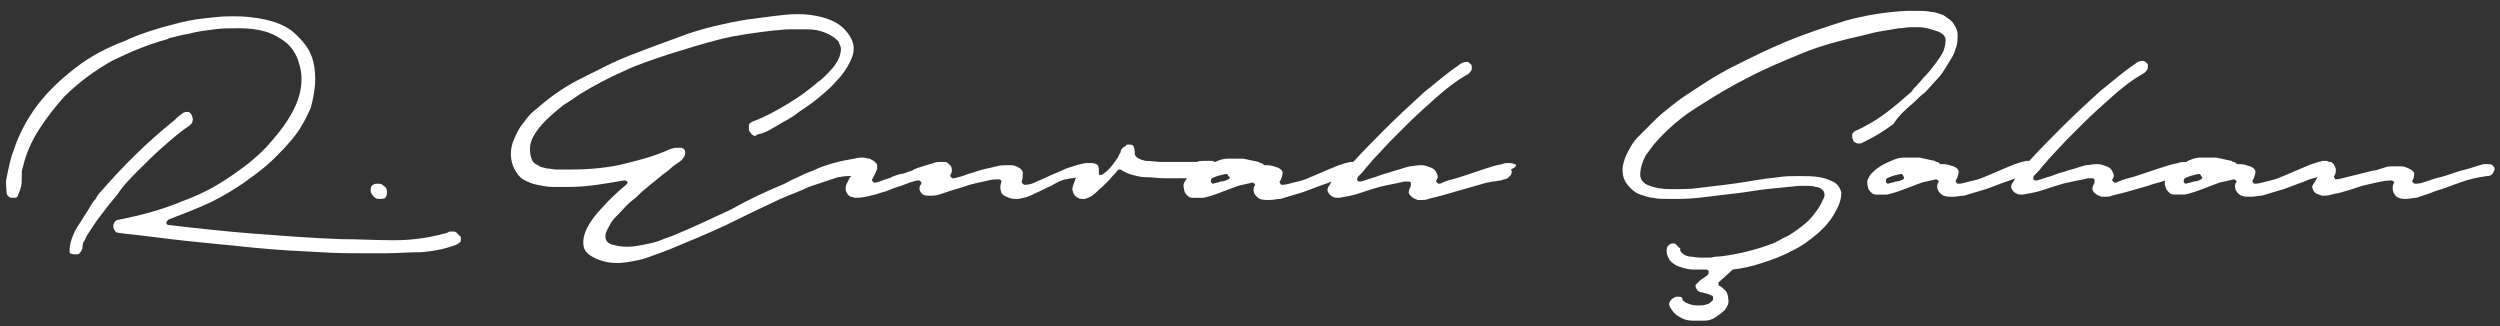 <?xml version="1.0" encoding="utf-8"?>
<!-- Generator: Adobe Illustrator 28.3.0, SVG Export Plug-In . SVG Version: 6.00 Build 0)  -->
<svg version="1.1" id="Layer_1" xmlns="http://www.w3.org/2000/svg" xmlns:xlink="http://www.w3.org/1999/xlink" x="0px" y="0px"
	 viewBox="0 0 230 30" style="enable-background:new 0 0 230 30;" xml:space="preserve">
<rect x="0" y="0" width="230" height="30" fill="#333333" stroke="none"/>
<style type="text/css">
	.st0{fill:#FFFFFF;}
</style>
<g>
	<path class="st0" d="M12.7,15.7c0.7-0.7,1.5-1.5,2.3-2.2c0.8-0.7,1.6-1.4,2.5-2c0.1-0.1,0.2-0.2,0.2-0.3c0-0.1,0.1-0.2,0-0.4
		c0-0.1-0.1-0.2-0.1-0.3c-0.1-0.1-0.2-0.2-0.3-0.2c-0.1,0-0.1,0-0.2,0c-0.1,0-0.3,0.1-0.4,0.2c-0.3,0.2-0.5,0.4-0.7,0.6
		c-2.5,2-4.7,4.2-6.7,6.5c-0.1,0.1-0.3,0.3-0.5,0.7c-0.3,0.3-0.5,0.7-0.8,1.2c-0.3,0.5-0.6,0.9-0.9,1.4c-0.3,0.5-0.5,1-0.6,1.4
		c-0.1,0.4-0.1,0.7-0.1,0.9c0,0.1,0.1,0.2,0.6,0.2c0.1,0,0.3,0,0.3-0.1c0.1-0.1,0.2-0.2,0.2-0.3c0.1-0.1,0.1-0.3,0.1-0.4
		c0-0.2,0.1-0.4,0.2-0.5c0.1-0.3,0.3-0.6,0.5-0.9c0.2-0.3,0.4-0.6,0.6-0.9c0.6-0.8,1.2-1.6,1.9-2.4C11.3,17.1,12,16.4,12.7,15.7z"/>
	<path class="st0" d="M42,21.4c-0.1-0.1-0.2-0.1-0.4-0.1c0,0-0.1,0-0.1,0c-0.1,0-0.2,0-0.3,0.1c-0.1,0-0.2,0.1-0.4,0.1
		c-1.4,0.4-3,0.6-4.5,0.6l-0.2,0c-1.6,0-3.2-0.1-4.8-0.1c-2.6-0.1-5.3-0.3-7.9-0.5c-2.6-0.2-5.3-0.5-7.9-0.8c-0.1,0-0.2-0.1-0.2-0.2
		c0-0.1,0.1-0.2,0.2-0.3c1.3-0.5,2.6-1,3.9-1.6c1.2-0.6,2.4-1.3,3.6-2.2c0.7-0.5,1.5-1.1,2.2-1.8c0.7-0.7,1.4-1.4,2-2.2
		c0.6-0.8,1-1.6,1.4-2.5C28.8,9.1,29,8.2,29,7.3c0-1.1-0.2-2-0.6-2.7c-0.4-0.7-1-1.3-1.6-1.8c-0.7-0.5-1.5-0.8-2.4-1
		c-0.9-0.2-1.9-0.3-2.8-0.3c-0.1,0-0.3,0-0.4,0c-0.8,0-1.7,0.1-2.5,0.2c-1,0.1-1.8,0.3-2.6,0.5c-1.6,0.4-3.2,0.9-4.7,1.6
		C9.8,4.4,8.3,5.2,7,6.2c-1.3,1-2.5,2.1-3.5,3.4c-1,1.3-1.8,2.8-2.3,4.4c-0.1,0.2-0.2,0.6-0.3,1c-0.1,0.4-0.2,0.9-0.3,1.4
		c-0.1,0.4,0,0.9,0,1.2C0.6,18,0.8,18.1,1,18.2c0.1,0,0.2,0,0.3,0c0.1,0,0.2,0,0.3-0.1c0.1-0.2,0.2-0.5,0.3-0.8C2,17,2,16.7,2,16.3
		c0-0.4,0-0.7,0.1-0.9c0.3-1.3,0.8-2.4,1.5-3.5c0.7-1.1,1.5-2.1,2.3-3c1.3-1.3,2.8-2.4,4.4-3.3c1.6-0.8,3.3-1.5,5.1-2c0,0,0,0,0,0
		c0.1,0,0.1-0.1,0.2-0.1c0.5-0.1,1.1-0.3,1.8-0.4c0.7-0.2,1.5-0.3,2.3-0.4c0.7-0.1,1.4-0.1,2.1-0.1l0.3,0c0.8,0,1.6,0.1,2.3,0.3
		c0.7,0.2,1.4,0.6,1.9,1c0.5,0.4,1,1.1,1.2,1.9c0.3,0.9,0.3,1.8,0.1,2.7c-0.2,0.9-0.6,1.7-1.1,2.5c-0.5,0.8-1.1,1.5-1.7,2.2
		c-0.6,0.7-1.3,1.3-1.9,1.8c-0.9,0.7-1.9,1.4-2.9,2c-1,0.6-2.1,1.1-3.2,1.5c-1.9,0.8-3.8,1.3-5.8,1.7c-0.2,0-0.4,0.1-0.5,0.3
		c-0.1,0.2-0.1,0.4,0,0.6c0.1,0.2,0.2,0.3,0.3,0.3l0.7,0.1c2,0.2,4,0.5,6,0.7c2,0.2,4,0.4,6,0.6c2,0.2,4,0.3,6,0.4
		c1.4,0.1,2.8,0.1,4.2,0.1c0.6,0,1.1,0,1.7,0c1.1,0,2.2-0.1,3.4-0.1c1.1-0.1,2.2-0.3,3.2-0.7c0.2-0.1,0.3-0.2,0.4-0.3
		c0-0.1,0-0.3,0-0.4C42.2,21.6,42.1,21.5,42,21.4z"/>
	<path class="st0" d="M34.4,18.1c0.2,0.2,0.3,0.2,0.6,0.2c0.4,0,0.5-0.1,0.5-0.2c0.1-0.1,0.1-0.3,0.1-0.5c0-0.2-0.1-0.4-0.3-0.5
		c-0.2-0.2-0.3-0.2-0.6-0.2c-0.3,0-0.4,0.1-0.5,0.2c-0.1,0.1-0.1,0.3-0.1,0.5C34.1,17.7,34.2,17.9,34.4,18.1z"/>
	<path class="st0" d="M139.4,15.1c-0.1,0-0.3-0.1-0.5-0.1l-0.1,0c-0.2,0-0.4,0-0.6,0.1c-0.6,0.1-1.2,0.3-1.8,0.5
		c-0.6,0.2-1.2,0.4-1.8,0.6c-0.3,0.1-0.6,0.2-1,0.3c-0.4,0.1-0.7,0.2-1.1,0.4c0,0,0,0-0.1,0c-0.1,0-0.1,0-0.2-0.1
		c-0.1-0.1-0.1-0.2,0-0.3c0.1-0.2,0.1-0.3,0-0.5c-0.1-0.3-0.3-0.5-0.6-0.6c-0.3-0.1-0.5-0.2-0.8-0.2l-0.1,0c-0.4,0-0.7,0.1-1,0.1
		c-0.4,0.1-0.7,0.2-1,0.3c-0.4,0.1-0.7,0.2-1,0.3c-0.4,0.1-0.7,0.2-1.2,0.4c-0.4,0.1-0.9,0.3-1.3,0.4c0,0,0,0-0.1,0
		c-0.1,0-0.2,0-0.2-0.1c-0.1-0.1,0-0.2,0-0.3c0.3-0.3,0.6-0.6,0.8-0.9c0.3-0.3,0.5-0.6,0.8-0.9l1.4-1.5c0.5-0.5,1-1,1.5-1.5
		c0.9-0.9,1.8-1.7,2.7-2.5c0.9-0.8,1.9-1.6,3-2.2c0.1-0.1,0.2-0.2,0.3-0.4c0-0.2,0-0.3,0-0.4c-0.2-0.2-0.3-0.3-0.4-0.3
		c0,0-0.1,0-0.1,0c-0.2,0-0.5,0.1-0.7,0.3c-0.6,0.4-1.1,0.8-1.6,1.2c-0.5,0.4-1.1,0.9-1.6,1.3c-1.2,1.1-2.4,2.2-3.5,3.3
		c-1,1-2,2-3,3.1c0,0-0.1,0-0.1,0c0,0-0.1,0-0.2,0c-0.3,0.1-0.5,0.1-0.7,0.2c-0.4,0.1-0.8,0.3-1.3,0.5c-0.5,0.2-0.9,0.4-1.4,0.6
		c-0.5,0.2-0.9,0.4-1.4,0.5c-0.5,0.1-1,0.3-1.4,0.3c0,0,0,0,0,0c-0.1,0-0.2,0-0.2-0.1c-0.1-0.1-0.1-0.2,0-0.3
		c0.1-0.2,0.2-0.5,0.2-0.7c0-0.2-0.2-0.4-0.5-0.5c-0.3-0.1-0.6-0.2-0.9-0.2c-0.1,0-0.2,0-0.2,0c0,0,0,0,0,0c-0.1,0-0.1,0-0.2-0.1
		c0,0-0.1-0.1-0.2-0.1c-0.1,0-0.2-0.1-0.2-0.1c-0.5-0.1-0.9-0.2-1.4-0.3c-0.2,0-0.4,0-0.7,0c-0.3,0-0.5,0-0.8,0
		c-0.3,0-0.7,0.1-1.1,0.3c0,0,0,0,0,0c-0.1,0-0.2-0.1-0.3-0.1c-0.1,0-0.3,0-0.4,0c-0.1,0-0.2,0-0.3,0c-0.2,0-0.5,0-0.7,0.1
		c-0.3,0-0.5,0-0.7,0c-0.2,0-0.5,0-1,0c-0.4,0-0.8,0-1.1,0c-0.1,0-0.3,0-0.4,0c-0.5,0-1-0.1-1.5-0.1c-0.5-0.1-0.9-0.3-1-0.6
		c0,0,0-0.1,0-0.1c0-0.2,0-0.4-0.1-0.6c0-0.1-0.1-0.2-0.4-0.2c0,0-0.1,0-0.1,0c-0.1,0-0.2,0-0.2,0.1c-0.1,0.1-0.2,0.1-0.3,0.2
		c-0.1,0.1-0.2,0.2-0.2,0.4c-0.1,0.2-0.2,0.3-0.2,0.4c-0.4,0.6-0.8,1.2-1.4,1.6c0,0-0.1,0.1-0.2,0.1c0,0-0.1,0-0.1,0
		c-0.1,0-0.1-0.1-0.1-0.2c0-0.3,0-0.5-0.1-0.7c-0.1-0.1-0.3-0.2-0.6-0.2c-0.1,0-0.2,0-0.2,0c0,0-0.1,0-0.1,0c-0.1,0-0.1,0-0.2,0
		c-0.6,0.1-1.2,0.3-1.8,0.5c-0.6,0.3-1.2,0.5-1.8,0.8c-0.2,0.1-0.5,0.2-0.9,0.4c-0.4,0.2-0.7,0.3-1.1,0.3c0,0,0,0,0,0
		c-0.1,0-0.1,0-0.2-0.1c-0.1-0.1-0.1-0.1-0.1-0.2c0.1-0.3,0.1-0.5,0.1-0.8c0-0.2-0.2-0.4-0.4-0.5c-0.2-0.1-0.4-0.2-0.7-0.2
		c-0.1,0-0.2,0-0.3,0c-0.3,0-0.7,0-1,0.1c-0.4,0.1-0.9,0.2-1.3,0.3c-0.4,0.1-0.9,0.3-1.3,0.4c-0.5,0.2-0.9,0.3-1.3,0.4
		c0,0,0,0-0.1,0c-0.1,0-0.1,0-0.2-0.1c-0.1-0.1-0.1-0.2,0-0.3c0.1-0.2,0.1-0.5,0-0.7c-0.1-0.1-0.2-0.2-0.3-0.3
		c-0.1-0.1-0.3-0.1-0.4-0.1c-0.1,0-0.2,0-0.3,0c-0.2,0-0.4,0-0.6,0.1c-0.3,0.1-0.7,0.2-1,0.3c-0.3,0.1-0.7,0.2-1,0.4
		c-0.4,0.1-0.7,0.3-1,0.3c-0.4,0.1-0.7,0.2-1.1,0.4c-0.4,0.1-0.8,0.3-1.2,0.4c0,0,0,0-0.1,0c-0.1,0-0.1,0-0.2-0.1
		c-0.1-0.1-0.1-0.2,0-0.3c0.1-0.2,0.2-0.4,0.3-0.6c0-0.1,0-0.1,0.1-0.2c0,0,0-0.1,0-0.2c0-0.1,0-0.1,0-0.2c0-0.1-0.1-0.2-0.2-0.3
		c0,0,0,0,0,0c-0.1-0.1-0.3-0.2-0.5-0.3c-0.2,0-0.4-0.1-0.6-0.1c-0.2,0-0.5,0-0.8,0.1c-0.6,0.1-1.2,0.2-1.9,0.4
		c-0.7,0.2-1.3,0.4-1.9,0.7c-0.6,0.2-1.2,0.5-1.6,0.7c-0.5,0.2-0.8,0.4-1,0.5c-1.7,0.7-3.4,1.5-5,2.4c-1.7,0.8-3.4,1.6-5.1,2.3
		c-0.4,0.2-0.9,0.3-1.3,0.5c-0.5,0.2-1,0.3-1.5,0.4c-0.5,0.1-1,0.2-1.5,0.2c-0.1,0-0.1,0-0.2,0c-0.5,0-0.9-0.1-1.3-0.2
		c-0.6-0.2-0.6-0.6-0.6-0.8c0-0.3,0.2-0.6,0.4-1c0.2-0.4,0.5-0.7,0.9-1.1c0.4-0.4,0.7-0.8,1.1-1.1c0.4-0.3,0.7-0.6,1-0.9
		c0.4-0.3,0.5-0.4,0.6-0.5l1-0.8c0.3-0.3,0.7-0.5,1-0.8c0.2-0.2,0.5-0.4,0.8-0.6c0.3-0.2,0.4-0.4,0.5-0.6c0.1-0.3,0-0.4,0-0.5
		c-0.1-0.1-0.2-0.2-0.3-0.2c-0.1,0-0.2,0-0.3,0c-0.1,0-0.2,0-0.2,0c-0.2,0-0.4,0.1-0.5,0.1c-1.5,0.7-3.1,1.1-4.8,1.5
		c-1.5,0.3-3,0.4-4.4,0.4c-0.2,0-0.4,0-0.6,0c-0.2,0-0.4,0-0.7,0c-0.3,0-0.6-0.1-0.9-0.1c-0.3-0.1-0.6-0.1-0.8-0.3
		c-0.3-0.1-0.5-0.3-0.6-0.6c-0.2-0.6-0.2-1.3,0.1-1.9c0.3-0.6,0.7-1.1,1.2-1.6c0.5-0.5,1.1-1,1.6-1.4c0.6-0.4,1.1-0.7,1.5-1
		c1.3-0.8,2.8-1.6,4.2-2.2C58.5,6,60,5.5,61.5,5c1.6-0.5,3.2-1,4.8-1.4c1.6-0.4,3.3-0.6,4.9-0.8c0.4,0,0.8-0.1,1.4-0.1
		c0.3,0,0.7,0,1,0c0.2,0,0.5,0,0.7,0c0.6,0,1.1,0.1,1.6,0.3c0.5,0.2,1,0.5,1.3,0.9c0,0,0,0.1,0,0.1c0.2,0.3,0.2,0.6,0.1,1
		c-0.1,0.4-0.3,0.7-0.5,1c-0.2,0.3-0.5,0.6-0.8,0.9c-0.3,0.3-0.5,0.5-0.7,0.6c-0.9,0.8-1.9,1.5-2.9,2.1c-1,0.6-2.1,1.2-3.2,1.6
		c-0.2,0.1-0.3,0.2-0.3,0.3c0,0.2,0,0.3,0,0.5c0.1,0.1,0.2,0.3,0.3,0.4c0.1,0,0.1,0.1,0.2,0.1c0.1,0,0.2,0,0.2-0.1c0,0,0,0,0,0
		c0.4-0.1,0.8-0.2,1.3-0.5c0.5-0.3,0.9-0.5,1.2-0.7c0.4-0.2,0.9-0.5,1.4-0.9c0.6-0.4,1.2-0.8,1.8-1.3c0.6-0.5,1.2-1,1.7-1.6
		c0.5-0.5,0.9-1.1,1.2-1.7c0.3-0.6,0.4-1.1,0.3-1.6c-0.1-0.5-0.4-1-0.9-1.5c-0.5-0.5-1.2-0.8-1.9-1c-0.7-0.2-1.5-0.3-2.3-0.3
		c-0.8,0-1.6,0.1-2.4,0.2c-0.8,0.1-1.6,0.2-2.3,0.3c-1.8,0.3-3.6,0.7-5.4,1.3C61.7,3.7,60,4.3,58.2,5c-0.8,0.3-1.7,0.7-2.5,1.1
		c-0.8,0.4-1.6,0.8-2.4,1.2c-0.8,0.4-1.6,0.9-2.3,1.4c-0.7,0.5-1.4,1.1-2.1,1.7c-0.3,0.3-0.6,0.7-0.9,1.1c-0.3,0.4-0.5,0.8-0.7,1.3
		c-0.2,0.4-0.3,0.9-0.3,1.4c0,0.4,0.1,0.9,0.3,1.3c0.2,0.4,0.5,0.8,0.8,1c0.4,0.2,0.8,0.4,1.3,0.5c0.5,0.1,1,0.2,1.5,0.2
		c0.5,0,1,0,1.4,0c1.7,0,3.4-0.3,5.1-0.6c0,0,0,0,0.1,0c0.1,0,0.2,0.1,0.2,0.1c0.1,0.1,0,0.2-0.1,0.3c-0.7,0.6-1.5,1.3-2.1,2
		c-0.7,0.7-1.2,1.4-1.5,2c-0.3,0.6-0.4,1.2-0.3,1.7c0.1,0.5,0.6,0.9,1.4,1.2c0.5,0.2,1.1,0.3,1.6,0.3c0.6,0,1.2-0.1,1.7-0.2
		c0.6-0.1,1.2-0.3,1.7-0.5c0.6-0.2,1.1-0.4,1.6-0.6c1.7-0.7,3.4-1.4,5.1-2.2c1.6-0.8,3.3-1.6,5-2.4c0.9-0.4,1.8-0.7,2.6-1.1
		c0.9-0.3,1.8-0.6,2.7-0.9c0.2,0,0.5-0.1,0.9-0.1c0.1,0,0.2,0,0.3,0c0,0,0,0.1-0.1,0.1c-0.1,0.2-0.2,0.4-0.3,0.6
		c-0.1,0.2-0.1,0.4-0.1,0.5c0,0.2,0.1,0.3,0.2,0.5c0.1,0.1,0.2,0.2,0.3,0.2c0.1,0,0.3,0.1,0.4,0.1c0.5,0,1-0.1,1.4-0.2
		c0.5-0.1,1-0.3,1.4-0.4c0.5-0.2,1-0.4,1.4-0.5c0.5-0.2,1-0.4,1.5-0.5c0,0,0,0,0.1,0c0.1,0,0.1,0,0.2,0.1c0.1,0.1,0.1,0.2,0,0.3
		c-0.2,0.3-0.1,0.6,0.1,0.8c0.2,0.2,0.4,0.2,0.7,0.2c0.1,0,0.1,0,0.2,0c0.2,0,0.4,0,0.7-0.1c0.3-0.1,0.6-0.2,0.9-0.3
		c0.3-0.1,0.6-0.2,1-0.3c0.3-0.1,0.6-0.2,0.9-0.3c0.4-0.1,0.8-0.2,1.3-0.3c0.4-0.1,0.8-0.2,1.2-0.2c0.1,0,0.1,0,0.2,0
		c0.1,0,0.1,0,0.2,0.1c0,0.1,0.1,0.1,0,0.2c-0.1,0.3-0.1,0.6,0,0.8c0,0.2,0.2,0.4,0.5,0.5c0.2,0.1,0.5,0.2,0.7,0.2
		c0.1,0,0.3,0,0.4,0c0.5-0.1,1-0.2,1.5-0.5c0.5-0.2,1-0.5,1.5-0.7c0.5-0.3,0.9-0.5,1.3-0.6c0.2,0,0.4-0.1,0.6-0.1
		c0.1,0,0.3,0,0.4-0.1c0,0.1-0.1,0.2-0.1,0.3c-0.1,0.2-0.1,0.4-0.2,0.5c0,0.2-0.1,0.3,0,0.5c0,0.1,0.1,0.3,0.2,0.4
		c0.2,0.2,0.4,0.3,0.6,0.3c0.1,0,0.2,0,0.3,0c0.3-0.1,0.6-0.2,0.8-0.4c0.3-0.2,0.5-0.5,0.8-0.7c0.2-0.2,0.5-0.5,0.7-0.7
		c0.2-0.3,0.5-0.5,0.7-0.8c0-0.1,0.1-0.1,0.2-0.1c0,0,0.1,0,0.1,0c0.3,0.2,0.7,0.4,1.1,0.5c0.4,0.1,0.8,0.2,1.2,0.2
		c0.6,0,1.1,0.1,1.7,0.1l1.7,0c0.1,0,0.3,0,0.4,0c0,0,0,0,0,0c-0.1,0.1-0.1,0.2-0.2,0.3c-0.2,0.3-0.1,0.6,0,1
		c0.2,0.3,0.4,0.5,0.7,0.5c0.2,0,0.3,0,0.5,0c0.2,0,0.3,0,0.5,0c0.5-0.1,1.1-0.3,1.6-0.5c0.5-0.2,1.1-0.4,1.6-0.6
		c0.4-0.1,0.9-0.2,1.3-0.3c0,0,0,0,0,0c0.1,0,0.1,0,0.2,0.1c0.1,0.1,0.1,0.2,0,0.2c-0.1,0.2-0.1,0.5,0,0.7c0.1,0.2,0.3,0.4,0.5,0.5
		c0.3,0.1,0.5,0.1,0.8,0.1l0.1,0c0.3,0,0.7-0.1,1-0.1c0.3-0.1,0.7-0.2,1-0.3c0.3-0.1,0.7-0.2,1-0.3c0.6-0.2,1.3-0.5,1.9-0.7
		c0.3-0.1,0.6-0.2,0.8-0.3c-0.1,0.2-0.2,0.4-0.3,0.5c-0.1,0.2-0.1,0.4,0,0.5c0.1,0.2,0.2,0.3,0.4,0.4c0.2,0.1,0.3,0.1,0.5,0.1
		c0,0,0.1,0,0.1,0c0.6-0.1,1.2-0.2,1.8-0.4c0.6-0.2,1.2-0.4,1.9-0.6c0.8-0.2,1.5-0.3,2.3-0.5h0.4c0.1,0,0.2,0.1,0.2,0.1
		c0,0.1,0,0.2,0,0.3c-0.1,0.2-0.2,0.4-0.2,0.6c0,0.1,0.1,0.3,0.4,0.5c0.1,0.1,0.3,0.1,0.4,0.2c0.1,0,0.3,0,0.4,0
		c0.2,0,0.4,0,0.6-0.1c0.4-0.1,0.8-0.2,1.2-0.3c0.7-0.2,1.4-0.4,2.1-0.6c0.7-0.2,1.4-0.4,2.1-0.6c0.2,0,0.4-0.1,0.6-0.1
		c0.2,0,0.5-0.1,0.7-0.1c0.2-0.1,0.4-0.1,0.6-0.2c0.1-0.1,0.2-0.2,0.3-0.3c0.1-0.2,0.1-0.4,0-0.5C139.6,15.3,139.5,15.2,139.4,15.1z
		 M113,16.5c-0.2,0.1-0.4,0.2-0.7,0.2c-0.2,0.1-0.4,0.1-0.7,0.2c0,0,0,0,0,0c-0.1,0-0.2-0.1-0.2-0.2c0-0.1,0-0.2,0.1-0.3
		c0.4-0.2,0.8-0.3,1.3-0.4c0,0,0,0,0,0c0.1,0,0.2,0.1,0.2,0.2C113.2,16.3,113.2,16.4,113,16.5z"/>
	<path class="st0" d="M176.1,9.4c0.3-0.3,0.6-0.6,1-0.9c0.4-0.4,0.7-0.8,1.1-1.2c0.4-0.4,0.7-0.9,1-1.4c0.3-0.5,0.6-0.9,0.7-1.4
		c0.2-0.4,0.2-0.9,0.2-1.3c0-0.4-0.2-0.8-0.5-1.2c-0.2-0.2-0.5-0.4-0.8-0.6c-0.3-0.1-0.7-0.3-1.1-0.3C177.2,1,176.9,1,176.5,1
		c-0.1,0-0.3,0-0.4,0c-0.3,0-0.5,0-0.7,0c-1.9,0.1-3.8,0.4-5.6,0.9c-1.9,0.6-3.7,1.2-5.4,1.9c-1.7,0.7-3.3,1.5-4.9,2.3
		c-1.6,0.8-3.1,1.8-4.6,2.8c-0.3,0.2-0.7,0.5-1.2,0.9c-0.5,0.4-1,0.8-1.5,1.3c-0.5,0.5-1,1-1.5,1.5c-0.5,0.5-0.8,1.1-1.1,1.7
		c-0.2,0.5-0.4,1.1-0.3,1.6c0,0.5,0.3,1,0.7,1.4c0.3,0.3,0.6,0.5,0.9,0.6c0.4,0.1,0.8,0.3,1.2,0.3c0.4,0.1,0.8,0.1,1.3,0.1
		c0.4,0,0.8,0,1.2,0c0.8,0,1.7-0.1,2.5-0.2c0.8-0.1,1.7-0.2,2.5-0.3c1-0.1,2-0.3,2.9-0.4c1-0.1,2-0.2,3-0.3c0.1,0,0.3,0,0.6,0
		c0.1,0,0.1,0,0.2,0c0.2,0,0.5,0,0.7,0.1c0.3,0,0.5,0.1,0.7,0.3c0.1,0.1,0.3,0.4,0,0.9c-0.2,0.5-0.5,0.9-0.8,1.3
		c-0.3,0.4-0.7,0.8-1.1,1.1c-0.4,0.3-0.8,0.6-1.3,0.9c-0.5,0.2-0.9,0.5-1.4,0.7c-1.6,0.6-3.2,1-4.9,1.2c-0.2,0-0.4,0-0.8,0.1
		c-0.2,0-0.5,0-0.7,0c-0.1,0-0.2,0-0.3,0c-0.4,0-0.7-0.1-1-0.1c-0.4-0.1-0.6-0.2-0.8-0.5c0-0.1-0.1-0.2,0-0.2c0,0,0-0.1-0.1-0.1
		c-0.1-0.1-0.2-0.2-0.3-0.3c-0.1-0.1-0.1-0.1-0.2-0.1l-0.1,0c-0.3,0-0.4,0.2-0.5,0.3c-0.1,0.3-0.1,0.5,0,0.8
		c0.1,0.3,0.3,0.6,0.5,0.7c0.2,0.2,0.5,0.3,0.8,0.4c0.3,0.1,0.7,0.2,1.1,0.2c0.2,0,0.5,0,0.7,0c0.2,0,0.3,0,0.5,0c0,0,0,0,0,0
		c0.1,0,0.2,0.1,0.2,0.2c0,0.1,0,0.2-0.1,0.3l-0.4,0.3c-0.2,0.1-0.4,0.3-0.6,0.5c-0.1,0.1-0.2,0.2,0,0.5c0.1,0.2,0.3,0.3,0.5,0.3
		c0.4,0.1,0.7,0.2,0.9,0.3c0.1,0,0.1,0.1,0.1,0.2c0,0.1,0,0.1,0,0.2c-0.2,0.2-0.4,0.4-0.6,0.4c-0.2,0.1-0.5,0.1-0.7,0.1
		c-0.3,0-0.5,0-0.8-0.1c-0.3-0.1-0.5-0.2-0.6-0.3c0,0-0.1-0.1-0.1-0.1c0-0.2-0.1-0.3-0.3-0.3c-0.1,0-0.2,0-0.2,0
		c-0.1,0-0.2,0-0.3,0.1c-0.2,0.1-0.3,0.2-0.4,0.4c-0.1,0.2,0,0.4,0.2,0.7c0.2,0.3,0.4,0.5,0.8,0.7c0.3,0.2,0.7,0.3,1.1,0.3
		c0.2,0,0.4,0,0.6,0c0.2,0,0.4,0,0.5,0c0.4,0,0.7-0.1,1-0.3c0.3-0.2,0.6-0.4,0.9-0.7c0.2-0.3,0.4-0.6,0.3-1c0-0.3-0.1-0.5-0.2-0.7
		c-0.2-0.2-0.4-0.4-0.6-0.5c-0.1,0-0.1-0.1-0.1-0.2c0-0.1,0-0.2,0.1-0.2l1.1-1c0,0,0.1-0.1,0.1-0.1c0.9-0.1,1.8-0.3,2.7-0.6
		c0.9-0.3,1.8-0.6,2.7-1.1c0.9-0.4,1.7-1,2.4-1.6c0.7-0.6,1.3-1.3,1.7-2.1c0.4-0.7,0.5-1.2,0.5-1.7c-0.1-0.4-0.3-0.7-0.6-0.9
		c-0.4-0.2-0.8-0.4-1.4-0.5c-0.6-0.1-1.2-0.1-1.9-0.1c-0.6,0-1.3,0-1.9,0.1c-0.6,0.1-1.1,0.1-1.5,0.2c-0.2,0-0.6,0.1-1.3,0.2
		c-0.6,0.1-1.3,0.2-2.1,0.3c-0.8,0.1-1.6,0.2-2.5,0.3c-0.7,0.1-1.4,0.1-2,0.1c-0.2,0-0.3,0-0.5,0c-0.7,0-1.4-0.1-1.9-0.3
		c-0.7-0.2-0.9-0.7-0.9-1c0-0.6,0.2-1.2,0.5-1.8c0.4-0.5,0.7-1,1.1-1.4c1.1-1.2,2.4-2.3,3.9-3.2c1.4-0.9,2.9-1.8,4.3-2.5
		c1.7-0.9,3.4-1.6,5.1-2.3c1.7-0.7,3.6-1.2,5.4-1.6c0.5-0.1,1.1-0.3,1.7-0.4c0.6-0.1,1.2-0.2,1.8-0.3c0.4,0,0.7-0.1,1.1-0.1
		c0.2,0,0.5,0,0.7,0c0.6,0,1.2,0.2,1.8,0.4c0.5,0.2,0.7,0.5,0.7,0.8c0,0.3-0.1,0.7-0.2,1c-0.2,0.4-0.4,0.7-0.7,1.1
		c-0.3,0.4-0.6,0.8-0.9,1.1c-0.3,0.3-0.6,0.7-0.8,0.9c-0.3,0.3-0.4,0.4-0.5,0.6c-0.8,0.7-1.6,1.4-2.4,2c-0.8,0.6-1.8,1.2-2.7,1.6
		c-0.1,0-0.2,0.1-0.3,0.2c-0.1,0.1-0.1,0.2-0.1,0.3c0,0.1,0,0.2,0.1,0.4c0,0.1,0.1,0.2,0.2,0.2c0.1,0.1,0.2,0.1,0.3,0.1
		c0.1,0,0.1,0,0.2,0c0.2-0.1,0.4-0.2,0.6-0.3c0.8-0.4,1.6-0.9,2.4-1.5C174.7,10.6,175.4,10,176.1,9.4z"/>
	<path class="st0" d="M229.5,15.5c0-0.1-0.1-0.2-0.2-0.3c-0.1-0.1-0.3-0.1-0.5-0.1c-0.1,0-0.2,0-0.3,0c-0.4,0.1-0.7,0.2-1,0.3
		c-0.6,0.2-1.2,0.3-1.7,0.5c-0.6,0.2-1.2,0.4-1.7,0.5c-0.3,0.1-0.6,0.2-0.9,0.3c-0.3,0.1-0.6,0.2-0.9,0.2c0,0,0,0-0.1,0
		c-0.1,0-0.1,0-0.2-0.1c-0.1-0.1-0.1-0.2,0-0.3c0.1-0.2,0.1-0.4,0.1-0.6c-0.1-0.2-0.3-0.3-0.5-0.4c-0.2-0.1-0.5-0.2-0.7-0.2
		c-0.1,0-0.1,0-0.2,0c-0.2,0-0.5,0-0.7,0c-0.3,0-0.6,0.1-0.9,0.2c-0.3,0.1-0.6,0.2-0.8,0.2l-1.6,0.4c-0.5,0.1-1.1,0.3-1.7,0.4
		c0,0,0,0,0,0c-0.1,0-0.2,0-0.2-0.1c-0.1-0.1-0.1-0.2,0-0.3c0.1-0.2,0.1-0.3,0.1-0.5c0-0.1-0.1-0.3-0.2-0.5
		c-0.1-0.1-0.2-0.2-0.3-0.2c-0.1,0-0.2,0-0.3-0.1c-0.1,0-0.1,0-0.2,0c0,0-0.1,0-0.2,0c-0.3,0.1-0.5,0.1-0.7,0.2
		c-0.4,0.1-0.8,0.3-1.3,0.5c-0.5,0.2-0.9,0.4-1.4,0.6c-0.5,0.2-0.9,0.4-1.4,0.5c-0.5,0.1-1,0.3-1.4,0.3c0,0,0,0,0,0
		c-0.1,0-0.2,0-0.2-0.1c-0.1-0.1-0.1-0.2,0-0.3c0.1-0.2,0.2-0.5,0.2-0.7c0-0.2-0.2-0.4-0.5-0.5c-0.3-0.1-0.6-0.2-0.9-0.2
		c-0.1,0-0.2,0-0.2,0c0,0,0,0,0,0c-0.1,0-0.1,0-0.2-0.1c0,0-0.1-0.1-0.2-0.1c-0.1,0-0.2-0.1-0.2-0.1c-0.5-0.1-0.9-0.2-1.4-0.3
		c-0.2,0-0.4,0-0.7,0c-0.3,0-0.5,0-0.8,0c-0.3,0-0.7,0.1-1.1,0.3c0,0-0.1,0-0.1,0.1c0,0-0.1,0-0.1,0l-0.1,0c-0.2,0-0.4,0-0.6,0.1
		c-0.6,0.1-1.2,0.3-1.8,0.5c-0.6,0.2-1.2,0.4-1.8,0.6c-0.3,0.1-0.6,0.2-1,0.3c-0.4,0.1-0.7,0.2-1.1,0.4c0,0,0,0-0.1,0
		c-0.1,0-0.1,0-0.2-0.1c-0.1-0.1-0.1-0.2,0-0.3c0.1-0.2,0.1-0.3,0-0.5c-0.1-0.3-0.3-0.5-0.6-0.6c-0.3-0.1-0.5-0.2-0.8-0.2l-0.1,0
		c-0.4,0-0.7,0.1-1,0.1c-0.4,0.1-0.7,0.2-1,0.3c-0.4,0.1-0.7,0.2-1,0.3c-0.4,0.1-0.7,0.2-1.2,0.4c-0.4,0.1-0.9,0.3-1.3,0.4
		c0,0,0,0-0.1,0c-0.1,0-0.2,0-0.2-0.1c-0.1-0.1,0-0.2,0-0.3c0.3-0.3,0.6-0.6,0.8-0.9c0.3-0.3,0.5-0.6,0.8-0.9l1.4-1.5
		c0.5-0.5,1-1,1.5-1.5c0.9-0.9,1.8-1.7,2.7-2.5c0.9-0.8,1.9-1.6,3-2.2c0.1-0.1,0.2-0.2,0.3-0.4c0-0.2,0-0.3,0-0.4
		c-0.2-0.2-0.3-0.3-0.4-0.3c0,0-0.1,0-0.1,0c-0.2,0-0.5,0.1-0.7,0.3c-0.6,0.4-1.1,0.8-1.6,1.2c-0.5,0.4-1.1,0.9-1.6,1.3
		c-1.2,1.1-2.4,2.2-3.5,3.3c-1,1-2,2-3,3.1c0,0-0.1,0-0.1,0c0,0-0.1,0-0.2,0c-0.3,0.1-0.5,0.1-0.7,0.2c-0.4,0.1-0.8,0.3-1.3,0.5
		c-0.5,0.2-0.9,0.4-1.4,0.6c-0.5,0.2-0.9,0.4-1.4,0.5c-0.5,0.1-1,0.3-1.4,0.3c0,0,0,0,0,0c-0.1,0-0.2,0-0.2-0.1
		c-0.1-0.1-0.1-0.2,0-0.3c0.1-0.2,0.2-0.5,0.2-0.7c0-0.2-0.2-0.4-0.5-0.5c-0.3-0.1-0.6-0.2-0.9-0.2c-0.1,0-0.2,0-0.2,0c0,0,0,0,0,0
		c-0.1,0-0.1,0-0.2-0.1c0,0-0.1-0.1-0.2-0.1c-0.1,0-0.2-0.1-0.2-0.1c-0.5-0.1-0.9-0.2-1.4-0.3c-0.2,0-0.4,0-0.7,0
		c-0.3,0-0.5,0-0.8,0c-0.3,0-0.7,0.1-1.1,0.3c-0.5,0.2-0.9,0.4-1.3,0.7c-0.4,0.3-0.7,0.6-0.8,0.9c-0.2,0.3-0.1,0.6,0,1
		c0.2,0.3,0.4,0.5,0.7,0.5c0.2,0,0.3,0,0.5,0c0.2,0,0.3,0,0.5,0c0.5-0.1,1.1-0.3,1.6-0.5c0.5-0.2,1.1-0.4,1.6-0.6
		c0.4-0.1,0.9-0.2,1.3-0.3c0,0,0,0,0,0c0.1,0,0.1,0,0.2,0.1c0.1,0.1,0.1,0.2,0,0.2c-0.1,0.2-0.1,0.5,0,0.7c0.1,0.2,0.3,0.4,0.5,0.5
		c0.3,0.1,0.5,0.1,0.8,0.1l0.1,0c0.3,0,0.7-0.1,1-0.1c0.3-0.1,0.7-0.2,1-0.3c0.3-0.1,0.7-0.2,1-0.3c0.6-0.2,1.3-0.5,1.9-0.7
		c0.3-0.1,0.6-0.2,0.8-0.3c-0.1,0.2-0.2,0.4-0.3,0.5c-0.1,0.2-0.1,0.4,0,0.5c0.1,0.2,0.2,0.3,0.4,0.4c0.2,0.1,0.3,0.1,0.5,0.1
		c0,0,0.1,0,0.1,0c0.6-0.1,1.2-0.2,1.8-0.4c0.6-0.2,1.2-0.4,1.9-0.6c0.8-0.2,1.5-0.3,2.3-0.5h0.4c0.1,0,0.2,0.1,0.2,0.1
		c0,0.1,0,0.2,0,0.3c-0.1,0.2-0.2,0.4-0.2,0.6c0,0.1,0.1,0.3,0.4,0.5c0.1,0.1,0.3,0.1,0.4,0.2c0.1,0,0.3,0,0.4,0
		c0.2,0,0.4,0,0.6-0.1c0.4-0.1,0.8-0.2,1.2-0.3c0.7-0.2,1.4-0.4,2.1-0.6c0.5-0.2,1.1-0.3,1.6-0.5c-0.1,0.3,0,0.5,0.1,0.8
		c0.2,0.3,0.4,0.5,0.7,0.5c0.2,0,0.3,0,0.5,0c0.2,0,0.3,0,0.5,0c0.5-0.1,1.1-0.3,1.6-0.5c0.5-0.2,1.1-0.4,1.6-0.6
		c0.4-0.1,0.9-0.2,1.3-0.3c0,0,0,0,0,0c0.1,0,0.1,0,0.2,0.1c0.1,0.1,0.1,0.2,0,0.2c-0.1,0.2-0.1,0.5,0,0.7c0.1,0.2,0.3,0.4,0.5,0.5
		c0.3,0.1,0.5,0.1,0.8,0.1l0.1,0c0.3,0,0.7-0.1,1-0.1c0.3-0.1,0.7-0.2,1-0.3c0.3-0.1,0.7-0.2,1-0.3c0.6-0.2,1.3-0.5,1.9-0.7
		c0.4-0.2,0.8-0.3,1.2-0.4c0,0.1-0.1,0.1-0.1,0.2c-0.1,0.2-0.2,0.3-0.3,0.5c-0.1,0.1-0.1,0.3,0,0.4c0,0.1,0.1,0.3,0.3,0.4
		c0.2,0.1,0.3,0.1,0.5,0.2c0.1,0,0.1,0,0.2,0c0.2,0,0.4,0,0.7-0.1c0.3-0.1,0.6-0.1,0.9-0.2l1-0.3c0.3-0.1,0.6-0.2,0.9-0.3l1.3-0.3
		c0.5-0.1,0.9-0.2,1.4-0.2c0,0,0,0,0,0c0.1,0,0.1,0,0.2,0.1c0.1,0.1,0.1,0.1,0,0.2c-0.1,0.3-0.1,0.5,0,0.8c0.1,0.2,0.2,0.4,0.5,0.5
		c0.2,0.1,0.4,0.1,0.6,0.1c0,0,0.1,0,0.1,0c0.3,0,0.6-0.1,0.9-0.1c0.3-0.1,0.6-0.2,0.9-0.3c0.3-0.1,0.6-0.2,0.8-0.3
		c0.7-0.2,1.5-0.5,2.3-0.8c0.8-0.3,1.7-0.5,2.5-0.6c0.1,0,0.2,0,0.4-0.1c0.1-0.1,0.2-0.2,0.2-0.3C229.5,15.7,229.5,15.6,229.5,15.5z
		 M175.1,16.5c-0.2,0.1-0.4,0.2-0.7,0.2c-0.2,0.1-0.4,0.1-0.7,0.2c0,0,0,0,0,0c-0.1,0-0.2-0.1-0.2-0.2c0-0.1,0-0.2,0.1-0.3
		c0.4-0.2,0.8-0.3,1.3-0.4c0,0,0,0,0,0c0.1,0,0.2,0.1,0.2,0.2C175.2,16.3,175.2,16.4,175.1,16.5z M202.5,16.5
		c-0.2,0.1-0.4,0.2-0.7,0.2c-0.2,0.1-0.4,0.1-0.7,0.2c0,0,0,0,0,0c-0.1,0-0.2-0.1-0.2-0.2c0-0.1,0-0.2,0.1-0.3
		c0.4-0.2,0.8-0.3,1.3-0.4c0,0,0,0,0,0c0.1,0,0.2,0.1,0.2,0.2C202.7,16.3,202.6,16.4,202.5,16.5z"/>
</g>
</svg>
